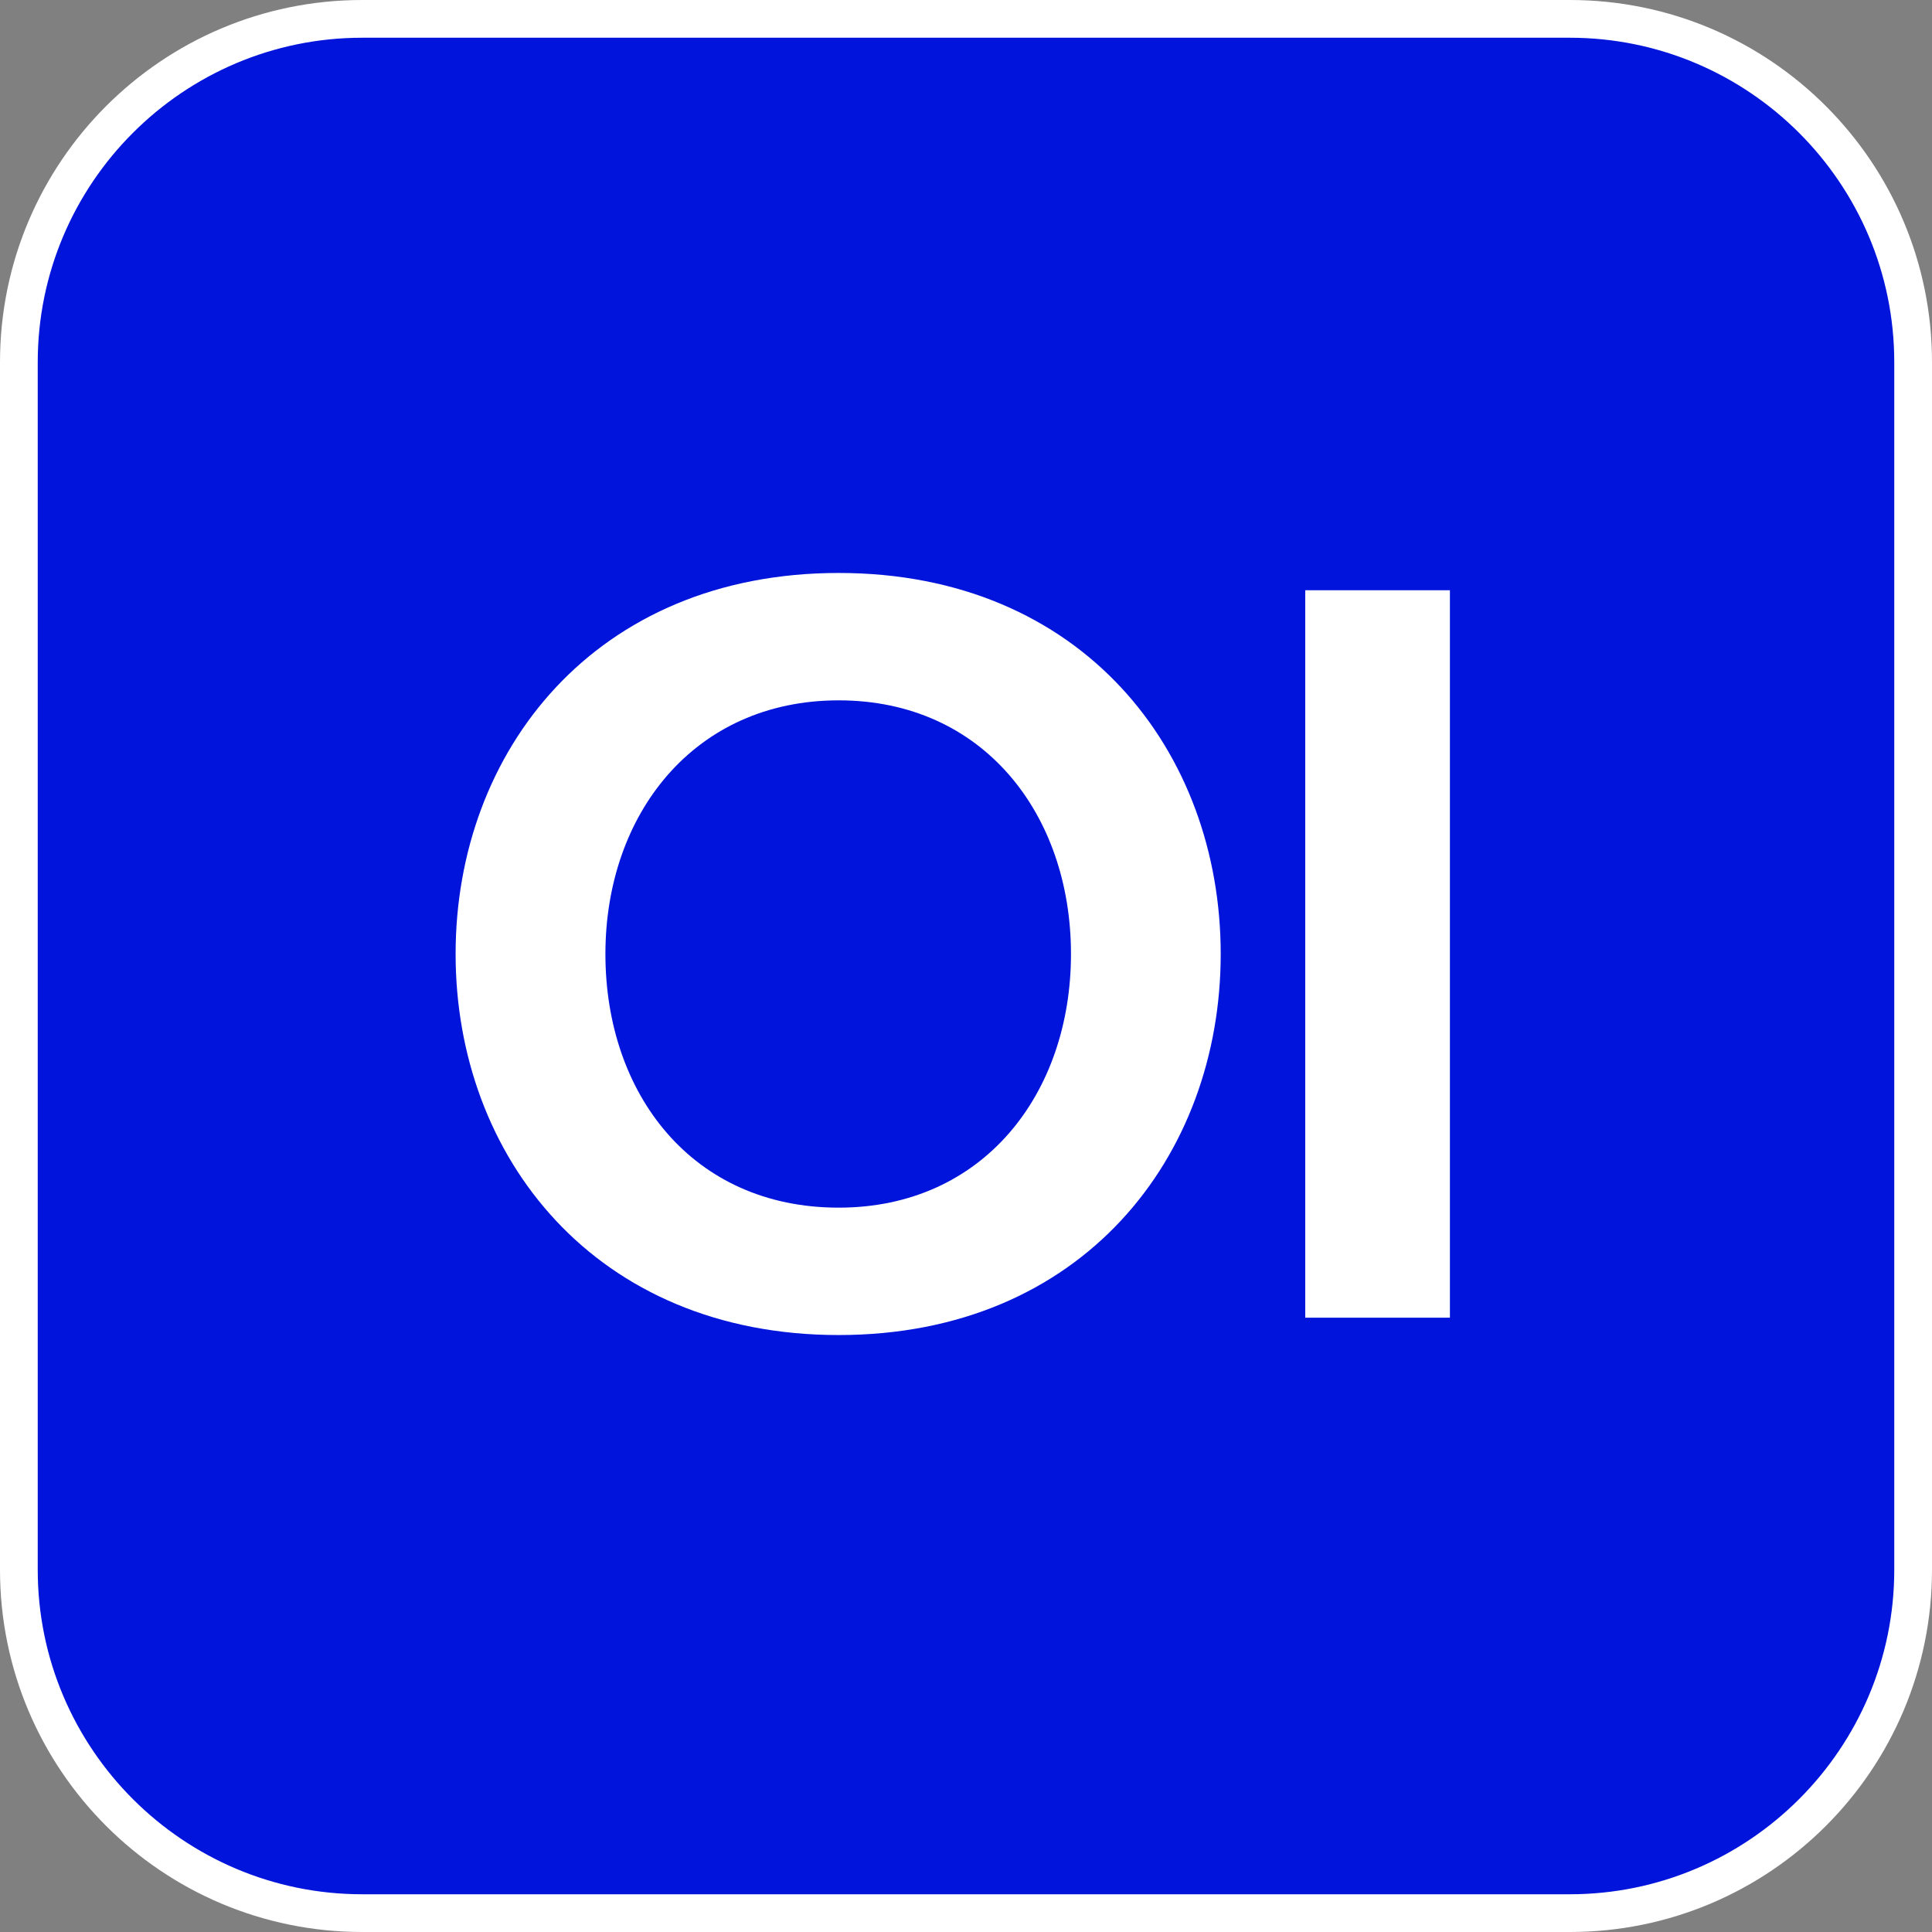 <?xml version="1.0" encoding="UTF-8"?><svg xmlns="http://www.w3.org/2000/svg" viewBox="0 0 256 256"><rect x="0" y="0" width="256" height="256" fill="#808080" stroke="none"/><defs><style>.cls-1{fill:#fff;}.cls-1,.cls-2{stroke-width:0px;}.cls-2{fill:#0014dc;}</style></defs><g id="Background"><rect class="cls-2" x="2.5" y="2.5" width="251" height="251" rx="45.5" ry="45.5"/><path class="cls-1" d="m208,5c23.71,0,43,19.29,43,43v160c0,23.71-19.29,43-43,43H48c-23.71,0-43-19.29-43-43V48C5,24.29,24.29,5,48,5h160M208,0H48C21.49,0,0,21.49,0,48v160C0,234.51,21.49,256,48,256h160c26.51,0,48-21.49,48-48V48C256,21.49,234.51,0,208,0h0Z"/></g><g id="Name"><path class="cls-1" d="m161.75,126.41c0,26.86-18.36,50.49-50.62,50.49s-50.76-23.62-50.76-50.49,18.49-50.49,50.76-50.49,50.62,23.62,50.62,50.49Zm-50.62,33.61c19.17,0,30.78-15.12,30.78-33.61s-11.61-33.61-30.78-33.61-30.91,15.12-30.91,33.61,11.47,33.61,30.91,33.61Z"/><path class="cls-1" d="m192.12,78.21v96.39h-19.17v-96.39h19.17Z"/></g></svg>